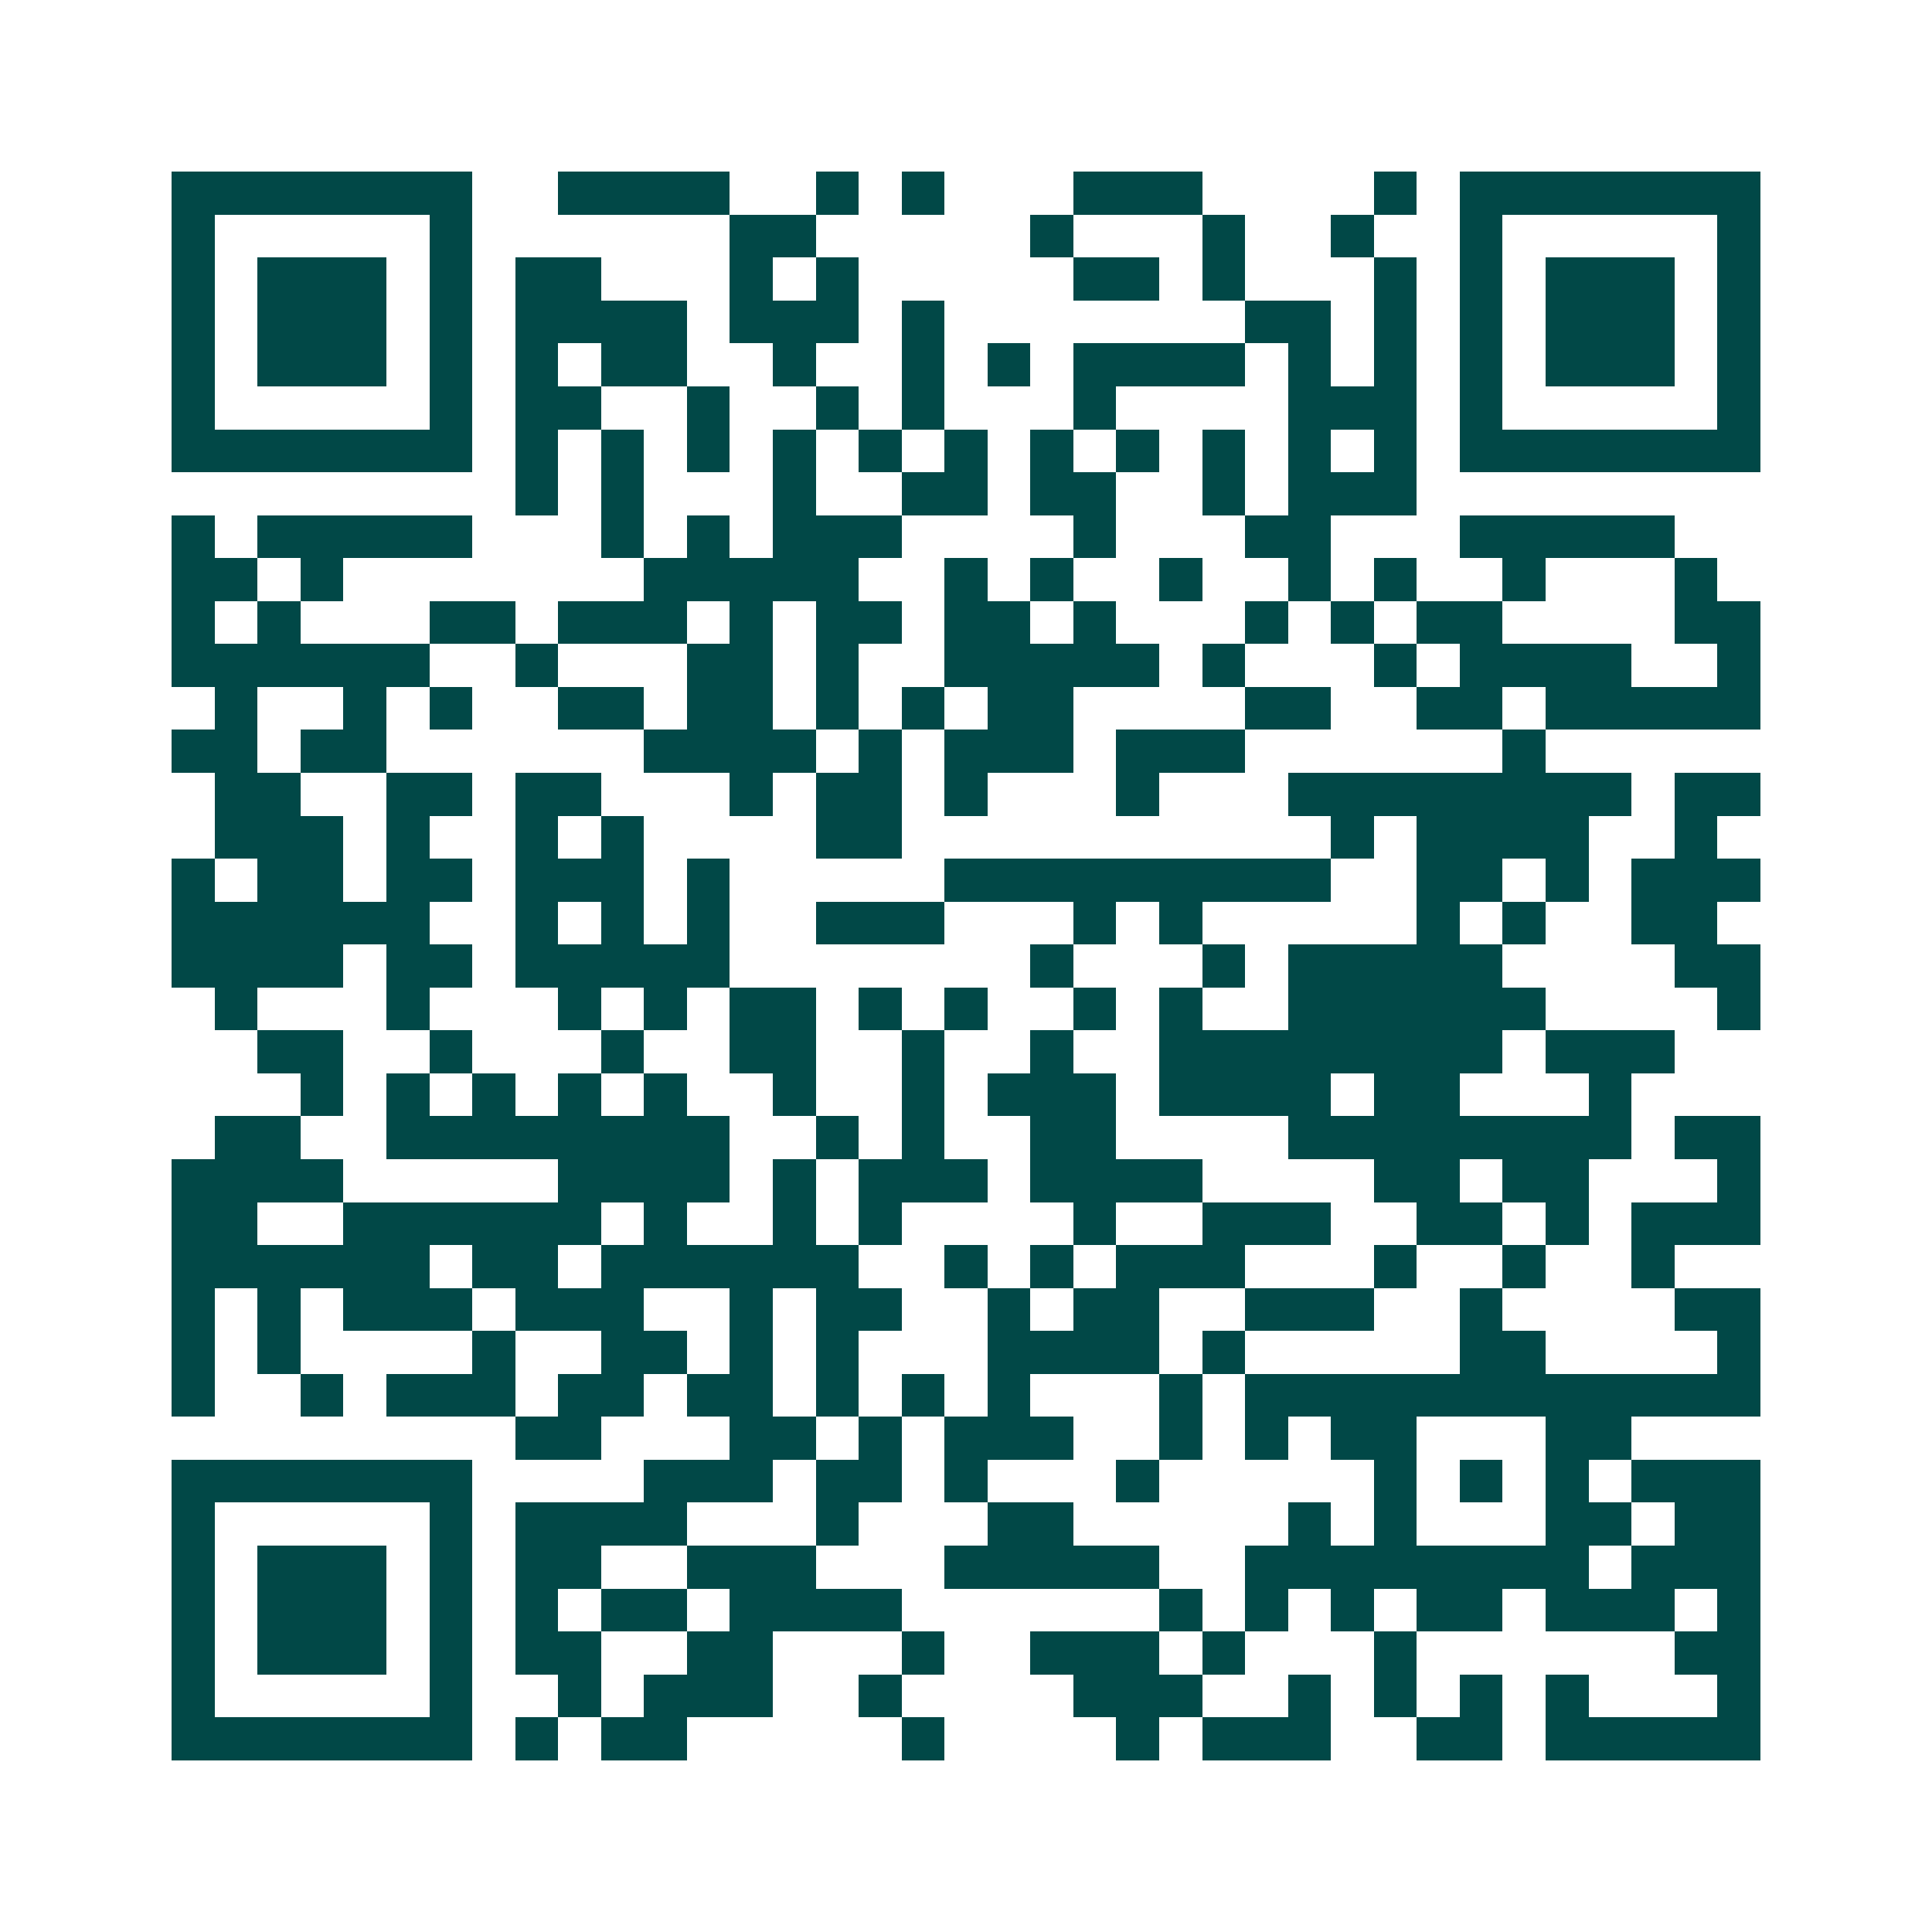 <svg xmlns="http://www.w3.org/2000/svg" width="200" height="200" viewBox="0 0 45 45" shape-rendering="crispEdges"><path fill="#ffffff" d="M0 0h45v45H0z"/><path stroke="#014847" d="M4 4.5h7m2 0h4m2 0h1m1 0h1m3 0h3m4 0h1m1 0h7M4 5.5h1m5 0h1m6 0h2m5 0h1m3 0h1m2 0h1m2 0h1m5 0h1M4 6.5h1m1 0h3m1 0h1m1 0h2m3 0h1m1 0h1m5 0h2m1 0h1m3 0h1m1 0h1m1 0h3m1 0h1M4 7.5h1m1 0h3m1 0h1m1 0h4m1 0h3m1 0h1m7 0h2m1 0h1m1 0h1m1 0h3m1 0h1M4 8.5h1m1 0h3m1 0h1m1 0h1m1 0h2m2 0h1m2 0h1m1 0h1m1 0h4m1 0h1m1 0h1m1 0h1m1 0h3m1 0h1M4 9.5h1m5 0h1m1 0h2m2 0h1m2 0h1m1 0h1m3 0h1m4 0h3m1 0h1m5 0h1M4 10.5h7m1 0h1m1 0h1m1 0h1m1 0h1m1 0h1m1 0h1m1 0h1m1 0h1m1 0h1m1 0h1m1 0h1m1 0h7M12 11.5h1m1 0h1m3 0h1m2 0h2m1 0h2m2 0h1m1 0h3M4 12.5h1m1 0h5m3 0h1m1 0h1m1 0h3m4 0h1m3 0h2m3 0h5M4 13.5h2m1 0h1m7 0h5m2 0h1m1 0h1m2 0h1m2 0h1m1 0h1m2 0h1m3 0h1M4 14.5h1m1 0h1m3 0h2m1 0h3m1 0h1m1 0h2m1 0h2m1 0h1m3 0h1m1 0h1m1 0h2m4 0h2M4 15.5h6m2 0h1m3 0h2m1 0h1m2 0h5m1 0h1m3 0h1m1 0h4m2 0h1M5 16.5h1m2 0h1m1 0h1m2 0h2m1 0h2m1 0h1m1 0h1m1 0h2m4 0h2m2 0h2m1 0h5M4 17.5h2m1 0h2m6 0h4m1 0h1m1 0h3m1 0h3m6 0h1M5 18.5h2m2 0h2m1 0h2m3 0h1m1 0h2m1 0h1m3 0h1m3 0h8m1 0h2M5 19.5h3m1 0h1m2 0h1m1 0h1m4 0h2m10 0h1m1 0h4m2 0h1M4 20.5h1m1 0h2m1 0h2m1 0h3m1 0h1m5 0h9m2 0h2m1 0h1m1 0h3M4 21.5h6m2 0h1m1 0h1m1 0h1m2 0h3m3 0h1m1 0h1m5 0h1m1 0h1m2 0h2M4 22.5h4m1 0h2m1 0h5m7 0h1m3 0h1m1 0h5m4 0h2M5 23.5h1m3 0h1m3 0h1m1 0h1m1 0h2m1 0h1m1 0h1m2 0h1m1 0h1m2 0h6m4 0h1M6 24.5h2m2 0h1m3 0h1m2 0h2m2 0h1m2 0h1m2 0h8m1 0h3M7 25.5h1m1 0h1m1 0h1m1 0h1m1 0h1m2 0h1m2 0h1m1 0h3m1 0h4m1 0h2m3 0h1M5 26.5h2m2 0h8m2 0h1m1 0h1m2 0h2m4 0h8m1 0h2M4 27.5h4m5 0h4m1 0h1m1 0h3m1 0h4m4 0h2m1 0h2m3 0h1M4 28.5h2m2 0h6m1 0h1m2 0h1m1 0h1m4 0h1m2 0h3m2 0h2m1 0h1m1 0h3M4 29.5h6m1 0h2m1 0h6m2 0h1m1 0h1m1 0h3m3 0h1m2 0h1m2 0h1M4 30.5h1m1 0h1m1 0h3m1 0h3m2 0h1m1 0h2m2 0h1m1 0h2m2 0h3m2 0h1m4 0h2M4 31.5h1m1 0h1m4 0h1m2 0h2m1 0h1m1 0h1m3 0h4m1 0h1m5 0h2m4 0h1M4 32.5h1m2 0h1m1 0h3m1 0h2m1 0h2m1 0h1m1 0h1m1 0h1m3 0h1m1 0h12M12 33.5h2m3 0h2m1 0h1m1 0h3m2 0h1m1 0h1m1 0h2m3 0h2M4 34.5h7m4 0h3m1 0h2m1 0h1m3 0h1m5 0h1m1 0h1m1 0h1m1 0h3M4 35.5h1m5 0h1m1 0h4m3 0h1m3 0h2m5 0h1m1 0h1m3 0h2m1 0h2M4 36.5h1m1 0h3m1 0h1m1 0h2m2 0h3m3 0h5m2 0h8m1 0h3M4 37.5h1m1 0h3m1 0h1m1 0h1m1 0h2m1 0h4m6 0h1m1 0h1m1 0h1m1 0h2m1 0h3m1 0h1M4 38.5h1m1 0h3m1 0h1m1 0h2m2 0h2m3 0h1m2 0h3m1 0h1m3 0h1m6 0h2M4 39.5h1m5 0h1m2 0h1m1 0h3m2 0h1m4 0h3m2 0h1m1 0h1m1 0h1m1 0h1m3 0h1M4 40.5h7m1 0h1m1 0h2m5 0h1m4 0h1m1 0h3m2 0h2m1 0h5"/></svg>
